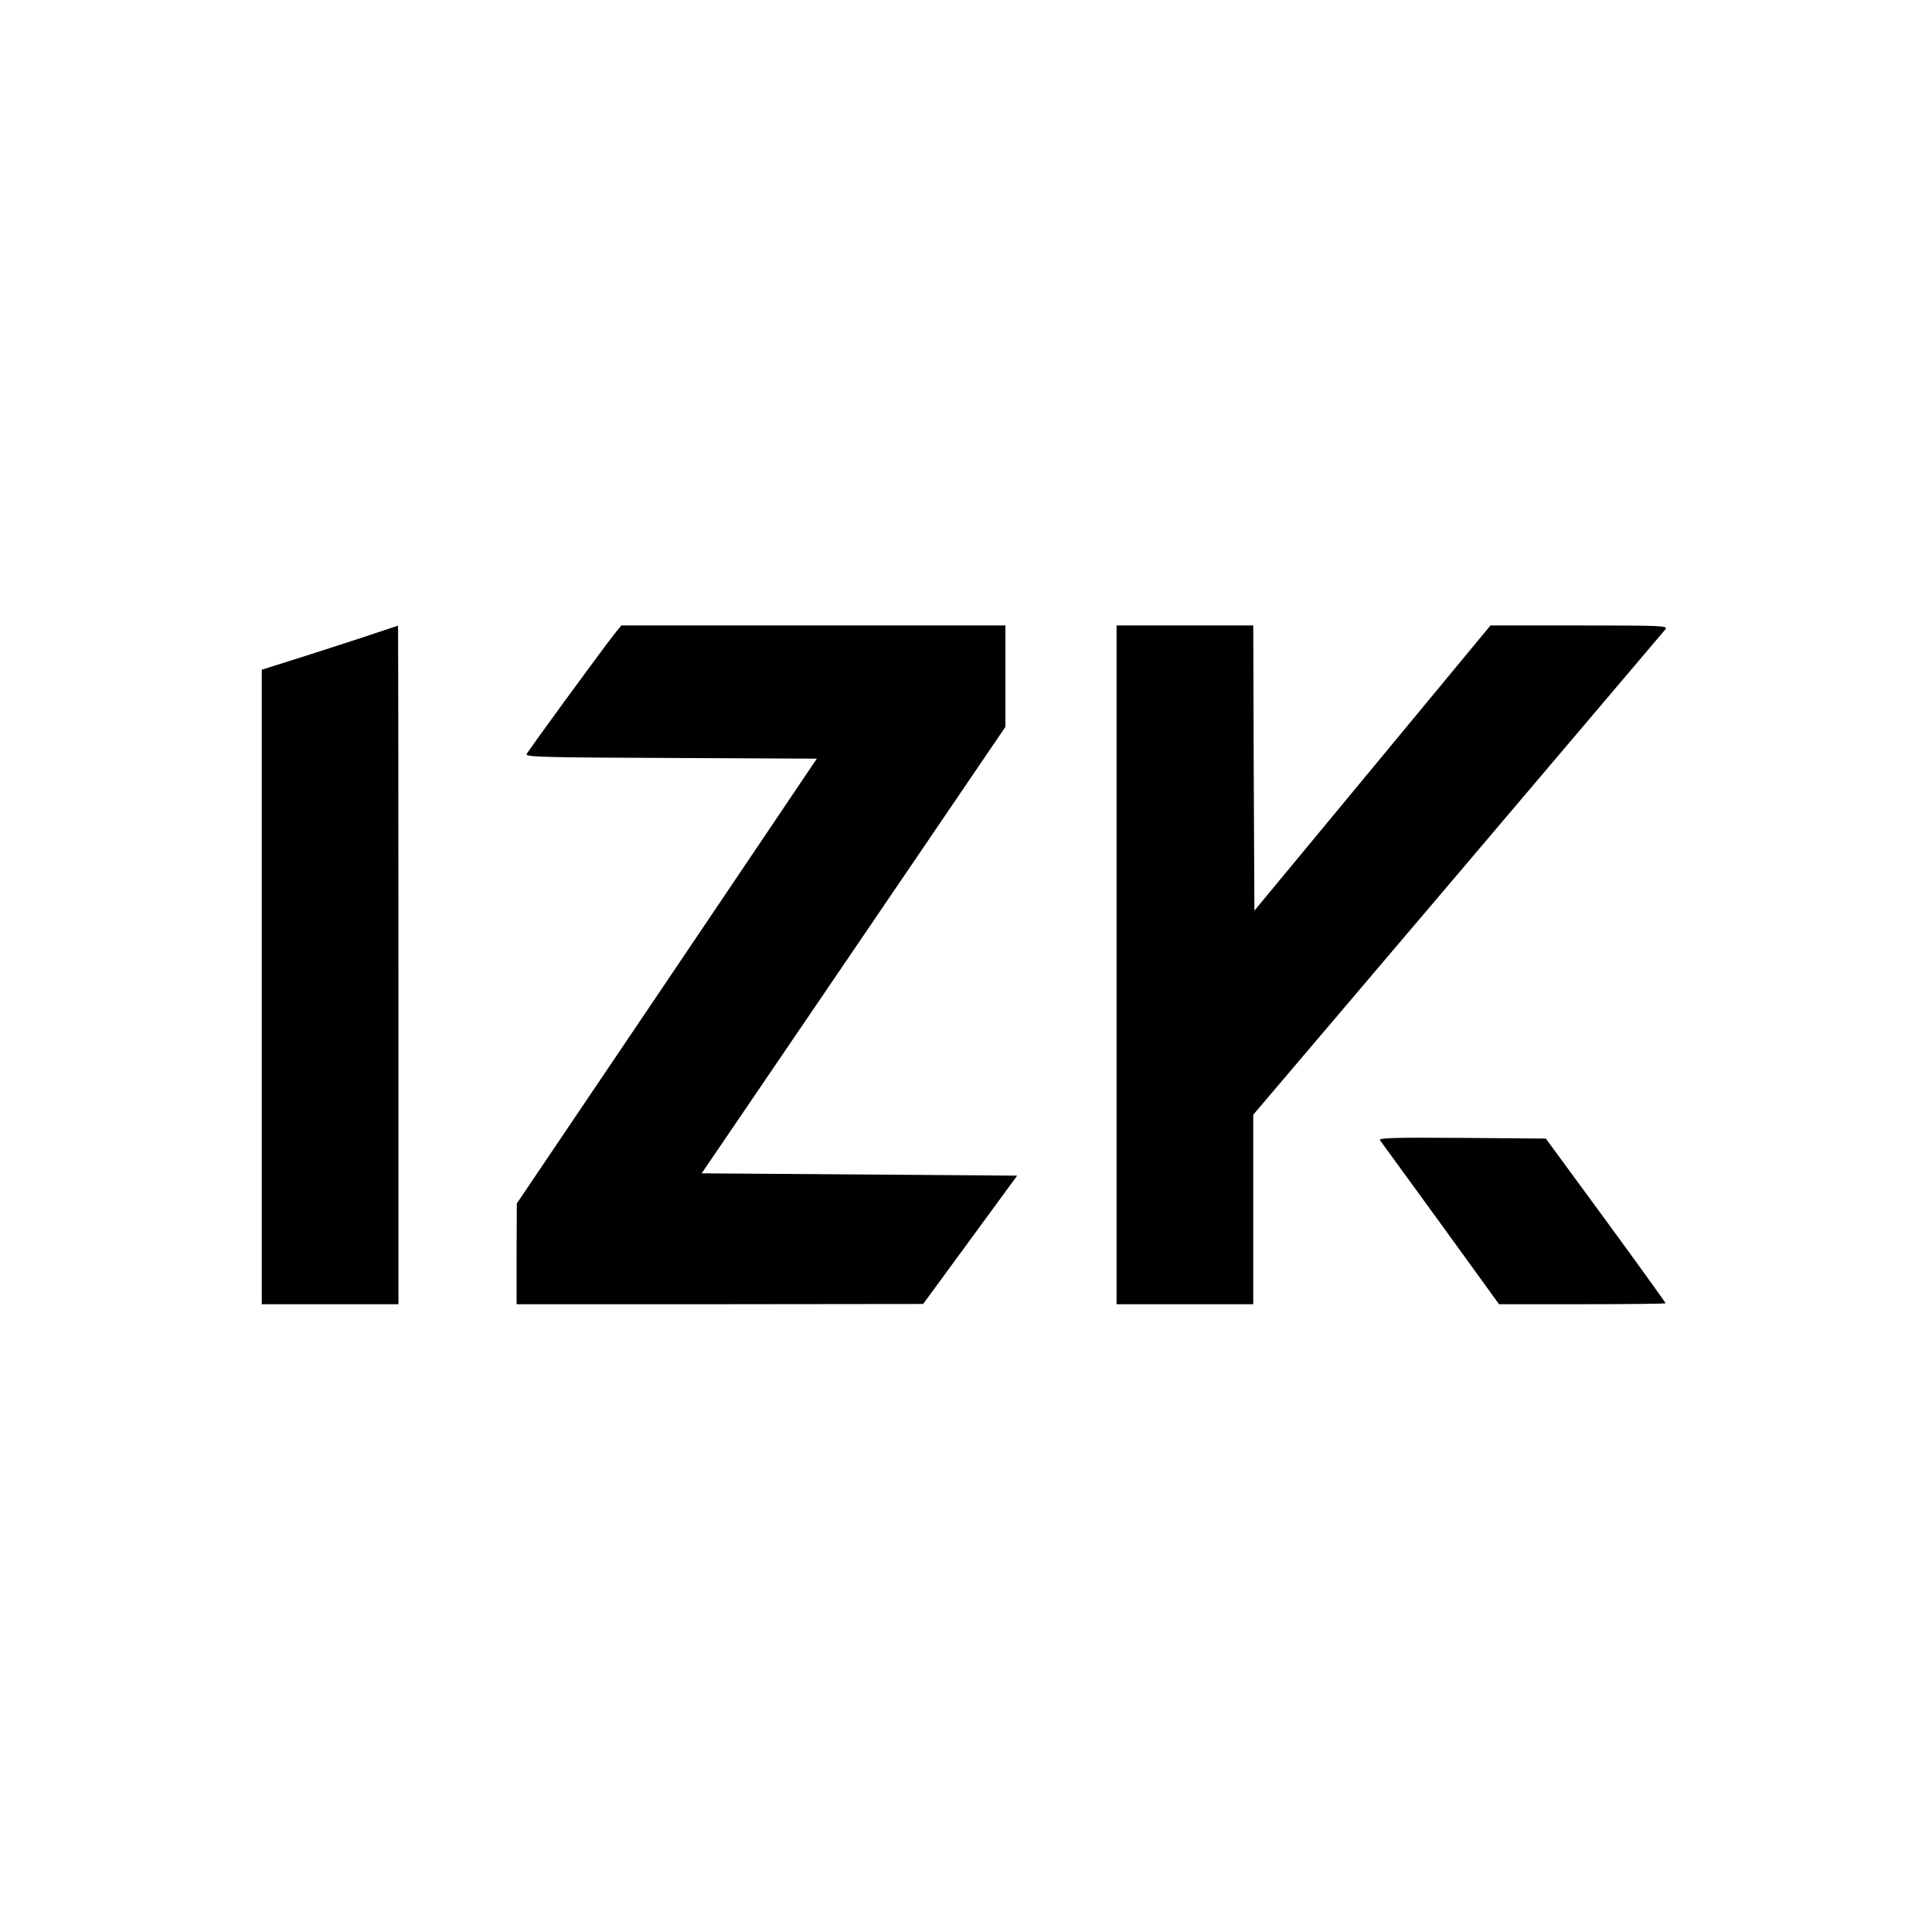 <?xml version="1.0" standalone="no"?>
<!DOCTYPE svg PUBLIC "-//W3C//DTD SVG 20010904//EN"
 "http://www.w3.org/TR/2001/REC-SVG-20010904/DTD/svg10.dtd">
<svg version="1.0" xmlns="http://www.w3.org/2000/svg"
 width="834pt" height="834pt" viewBox="0 0 834 834"
 preserveAspectRatio="xMidYMid meet">
<g transform="translate(0,834) scale(0.1,-0.1)"
fill="#000000" stroke="none">
<path d="M1615 5605 c-55 -19 -187 -61 -292 -95 l-193 -61 0 -1370 0 -1369
295 0 295 0 0 1465 c0 806 -1 1465 -2 1464 -2 0 -48 -16 -103 -34z"/>
<path d="M2652 5603 c-69 -89 -374 -506 -379 -519 -4 -12 94 -14 624 -16 l629
-3 -647 -960 -648 -960 -1 -217 0 -218 878 0 877 1 203 277 203 277 -681 5
-681 5 656 964 655 963 0 219 0 219 -829 0 -829 0 -30 -37z"/>
<path d="M4820 4175 l0 -1465 295 0 295 0 0 409 0 409 883 1039 c485 571 888
1047 896 1056 13 16 -10 17 -371 17 l-384 0 -509 -615 -510 -616 -3 616 -2
615 -295 0 -295 0 0 -1465z"/>
<path d="M5957 3418 c5 -7 123 -169 262 -360 l252 -348 360 0 c197 0 359 2
359 4 0 3 -116 164 -258 358 l-259 353 -363 3 c-291 2 -361 0 -353 -10z"/>
</g>
</svg>
